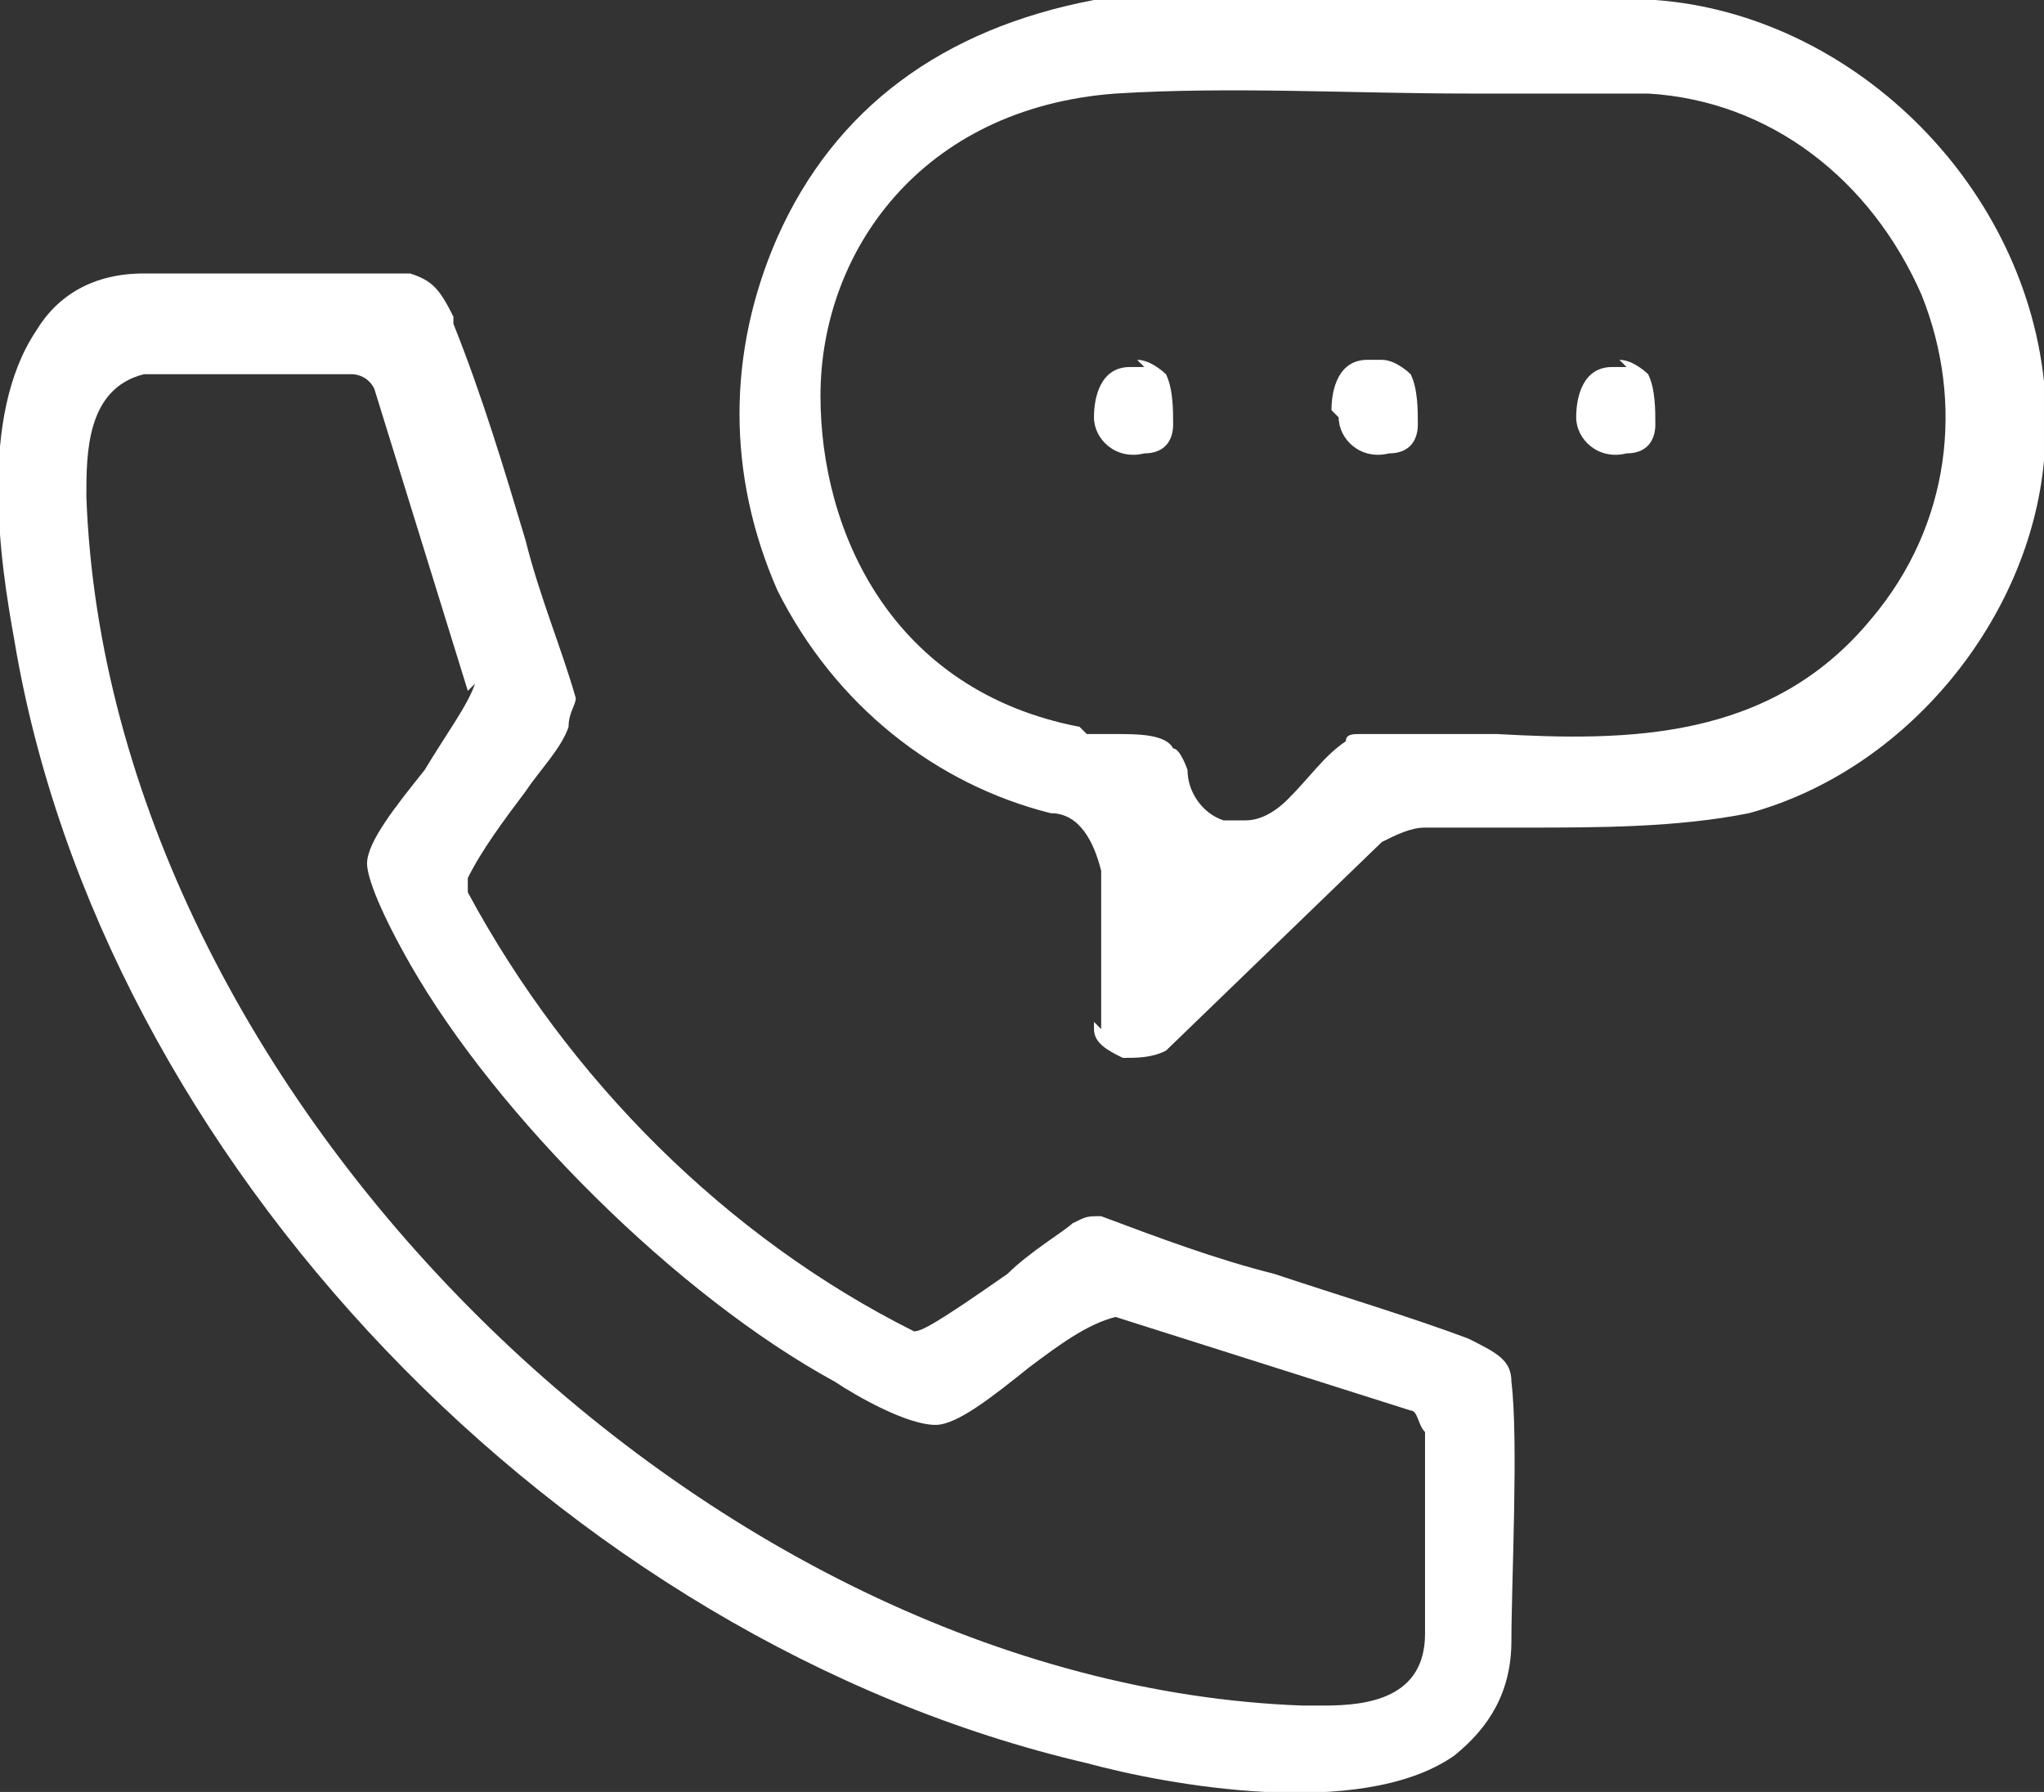 <?xml version="1.0" encoding="UTF-8"?>
<svg id="Layer_1" xmlns="http://www.w3.org/2000/svg" version="1.1" viewBox="0 0 28.4 24.9">
  <rect x="0" y="0" width="28.4" height="24.9" fill="#333333" stroke="none"/>
  <!-- Generator: Adobe Illustrator 29.2.1, SVG Export Plug-In . SVG Version: 2.1.0 Build 116)  -->
  <defs>
    <style>
      .st0 {
        fill: #fff;
      }
    </style>
  </defs>
  <path class="st0" d="M15.2,14.2c0,0,0,.1,0,.1,0,.2.2.3.4.4.2,0,.4,0,.6-.1,0,0,0,0,0,0l3-2.9c.2-.1.4-.2.6-.2.5,0,.9,0,1.4,0,1,0,2.1,0,3.1-.2,2.2-.6,3.9-2.7,4.1-4.9,0-.3,0-.8,0-1.1C28.1,2.5,25.7.2,23,0h-7.8s0,0,0,0c-2.1.4-3.6,1.5-4.4,3.3-.7,1.6-.7,3.3,0,4.9.8,1.6,2.2,2.7,3.8,3.1.4,0,.6.4.7.8v2.2ZM15,10.1c-2.6-.5-3.6-2.7-3.6-4.6,0-2,1.4-4,4.1-4.2,1.6-.1,3.3,0,4.9,0,.8,0,1.6,0,2.5,0,0,0,0,0,0,0,1.7.1,3.1,1.2,3.8,2.8.6,1.5.4,3.2-.7,4.5-1.4,1.7-3.4,1.7-5.2,1.6-.6,0-1.2,0-1.7,0,0,0-.1,0-.2,0-.1,0-.2,0-.2.1-.3.2-.5.5-.8.8-.2.2-.4.3-.6.3s-.2,0-.3,0c-.3-.1-.5-.4-.5-.7,0,0-.1-.3-.2-.3-.1-.2-.5-.2-.8-.2-.2,0-.3,0-.4,0Z"/>
  <path class="st0" d="M6.3,4.4c-.2-.4-.3-.5-.6-.6-.4,0-1,0-1.6,0s-1.7,0-2.1,0c-.7,0-1.2.3-1.5.8C-.3,5.8,0,7.8.2,8.9c1.2,7.2,7.6,13.9,14.9,15.6,1.1.3,3.8.8,5.1-.1.5-.4.8-.9.8-1.6,0-.8.1-2.8,0-3.6,0-.3-.2-.4-.6-.6-.8-.3-1.8-.6-2.7-.9-.8-.2-1.6-.5-2.4-.8-.2,0-.2,0-.4.1h0c-.1.1-.6.4-.9.7-1,.7-1.2.8-1.3.8h0s0,0,0,0c-2.6-1.3-4.8-3.5-6.2-6.1h0c0,0,0-.2,0-.2.2-.4.5-.8.8-1.2.2-.3.5-.6.6-.9h0c0-.2.1-.3.1-.4-.2-.7-.5-1.4-.7-2.2-.3-1-.6-2-1-3ZM6.6,9.5c-.1.3-.4.7-.7,1.2-.4.5-.8,1-.8,1.3,0,.2.2.7.6,1.4,1.2,2.1,3.7,4.6,5.9,5.8h0c.3.2,1,.6,1.4.6.3,0,.8-.4,1.3-.8.4-.3.8-.6,1.2-.7h0s4.1,1.3,4.1,1.3c.1,0,.1.2.2.3,0,.6,0,2.2,0,2.8,0,.9-.8,1-1.4,1s-.2,0-.3,0C9.8,23.4,1.5,15.2,1.2,6.9c0-.6,0-1.5.8-1.7.5,0,2.4,0,2.9,0,0,0,.2,0,.3.2h0c0,0,1.3,4.2,1.3,4.2h0Z"/>
  <path class="st0" d="M15.9,5.1s-.1,0-.2,0c-.4,0-.5.4-.5.7,0,.3.3.6.7.5.3,0,.4-.2.4-.4,0-.2,0-.5-.1-.7,0,0-.2-.2-.4-.2Z"/>
  <path class="st0" d="M18.6,5.8c0,.3.3.6.7.5.3,0,.4-.2.4-.4,0-.2,0-.5-.1-.7,0,0-.2-.2-.4-.2s-.1,0-.2,0h0c-.4,0-.5.4-.5.7Z"/>
  <path class="st0" d="M22.6,5.1s-.1,0-.2,0c-.4,0-.5.4-.5.7,0,.3.3.6.7.5.3,0,.4-.2.4-.4,0-.2,0-.5-.1-.7,0,0-.2-.2-.4-.2Z"/>
</svg>